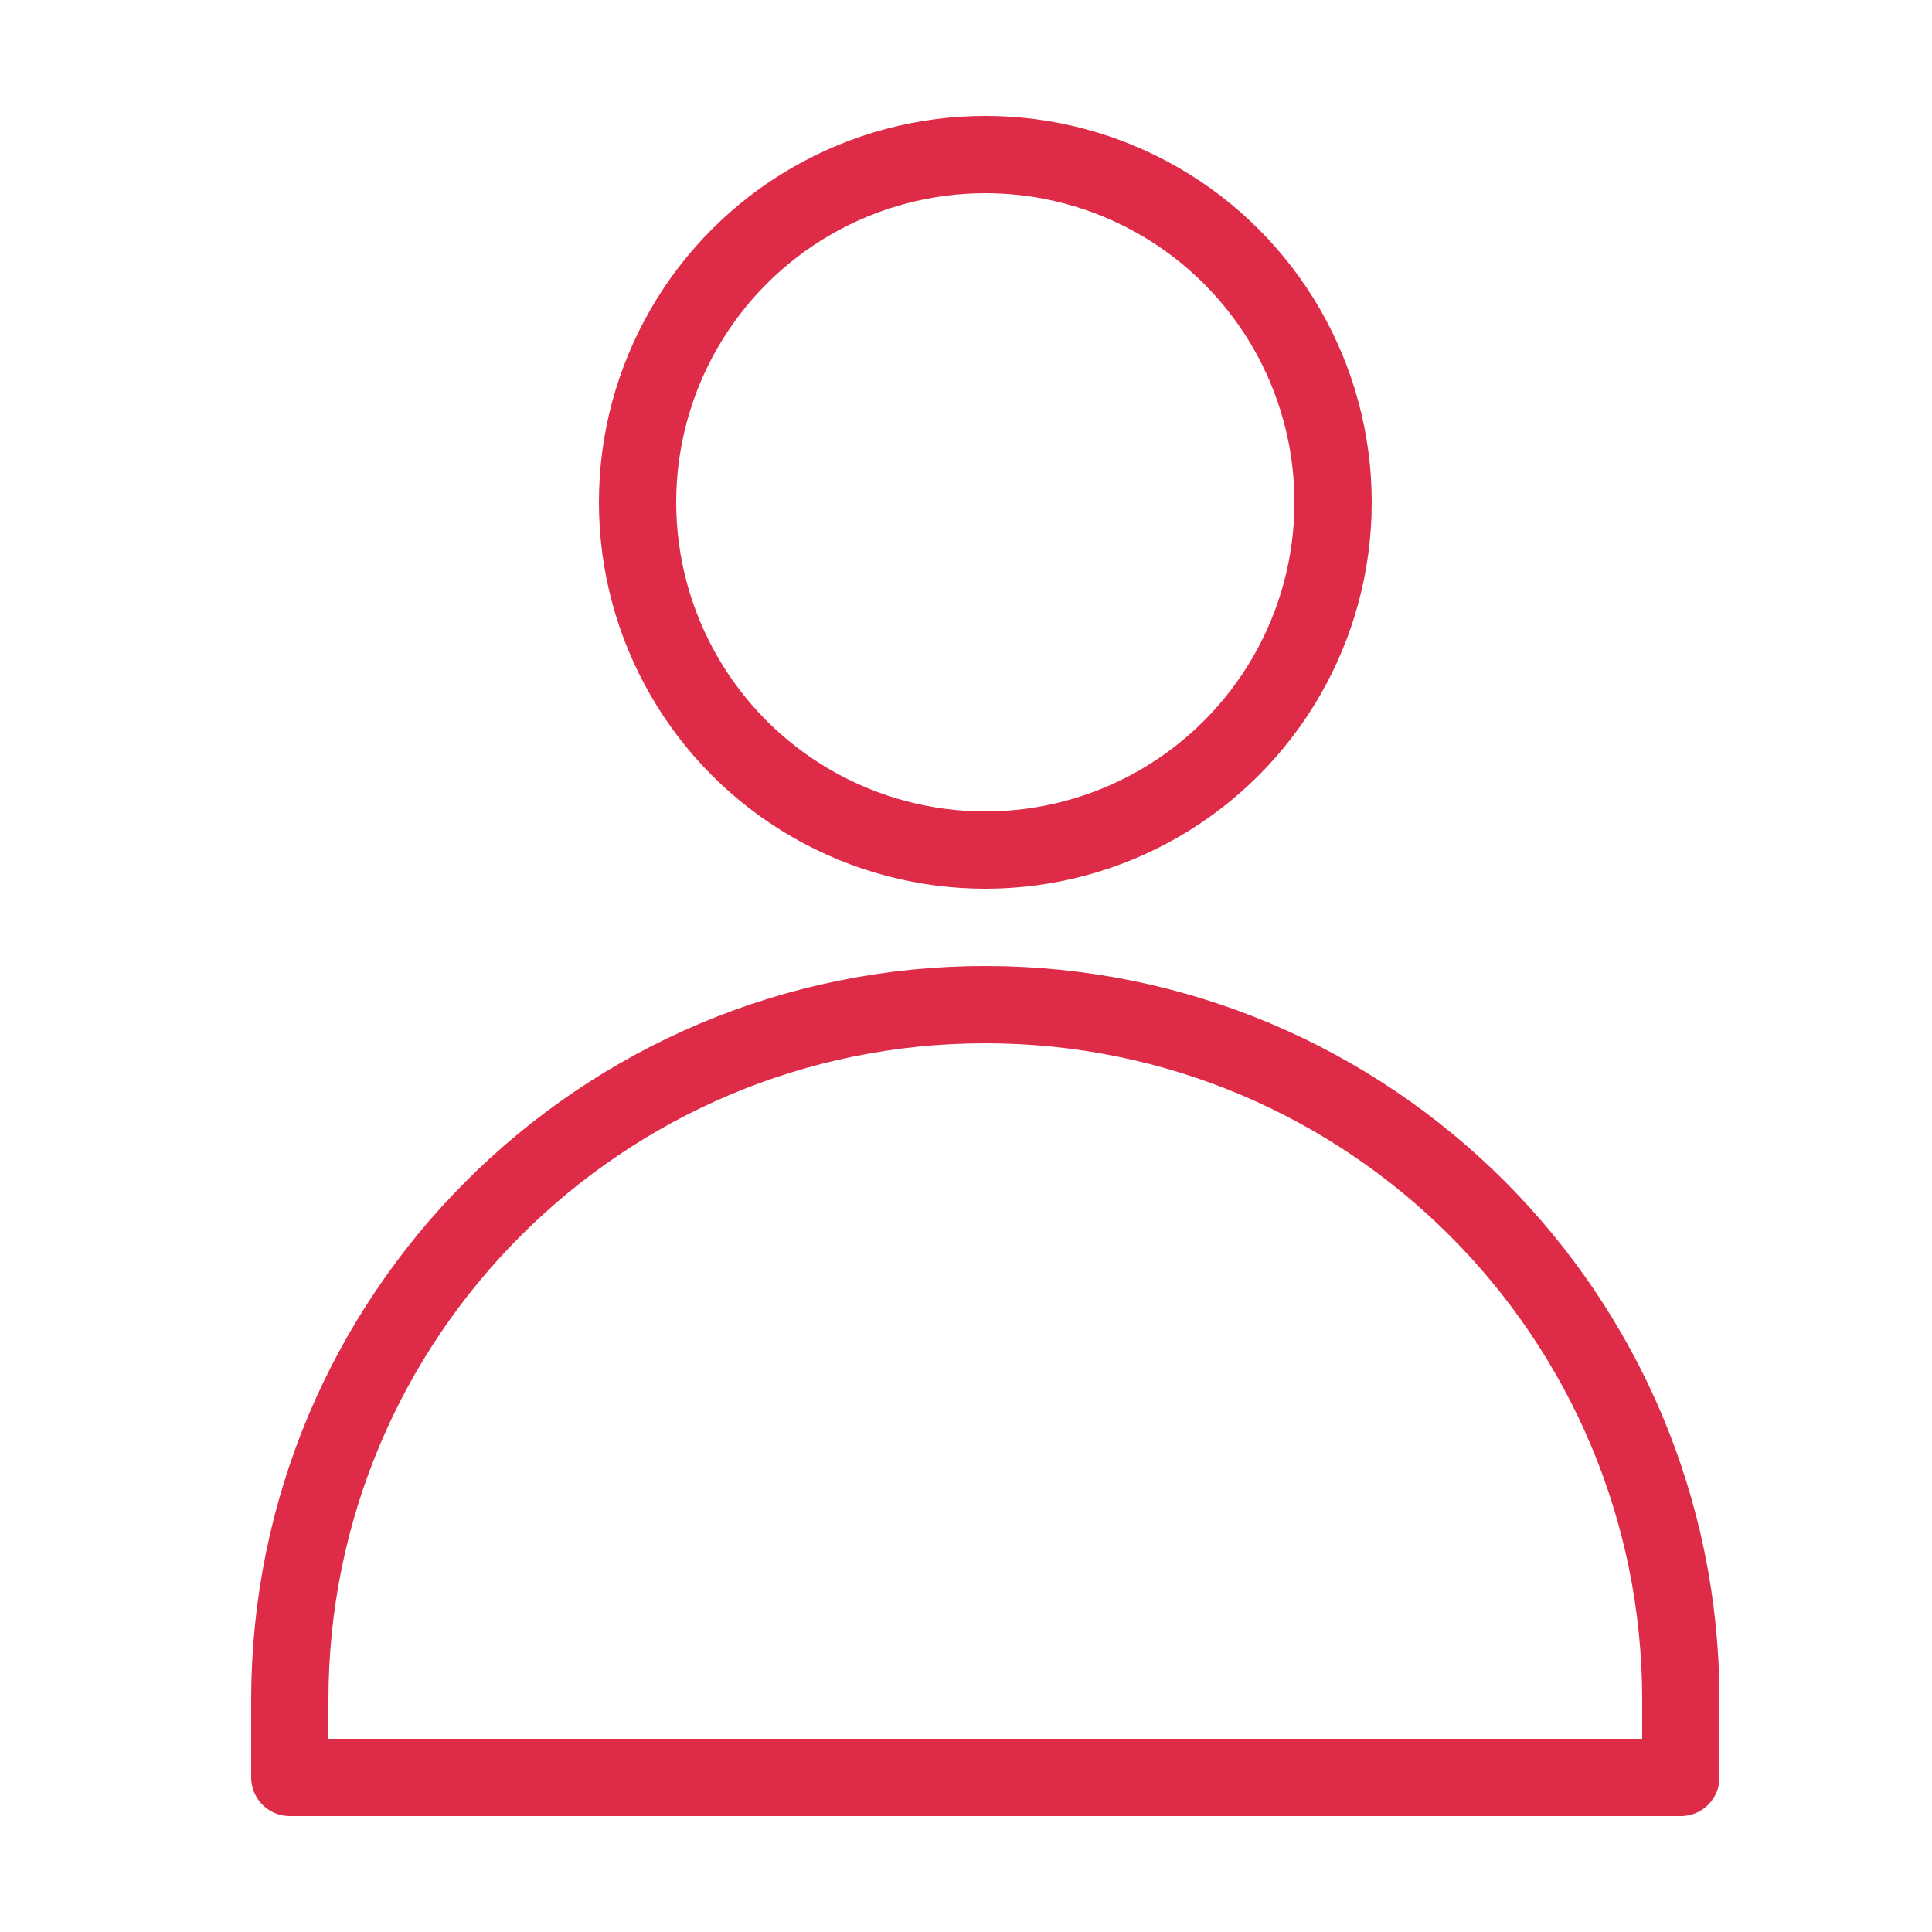 <?xml version="1.0" encoding="utf-8"?>
<!-- Generator: Adobe Illustrator 16.0.0, SVG Export Plug-In . SVG Version: 6.00 Build 0)  -->
<!DOCTYPE svg PUBLIC "-//W3C//DTD SVG 1.1//EN" "http://www.w3.org/Graphics/SVG/1.1/DTD/svg11.dtd">
<svg version="1.1" id="레이어_1" xmlns="http://www.w3.org/2000/svg" xmlns:xlink="http://www.w3.org/1999/xlink" x="0px"
	 y="0px" width="50px" height="50px" viewBox="0 0 50 50" enable-background="new 0 0 50 50" xml:space="preserve">
<g>
	
		<circle fill="none" stroke="#DE2C48" stroke-width="2" stroke-linecap="round" stroke-linejoin="round" stroke-miterlimit="10" cx="25.5" cy="13" r="9"/>
	<path fill="none" stroke="#DE2C48" stroke-width="2" stroke-linecap="round" stroke-linejoin="round" stroke-miterlimit="10" d="
		M25.5,26c-9.941,0-18,8.059-18,18v2h36v-2C43.5,34.059,35.441,26,25.5,26z"/>
</g>
</svg>
